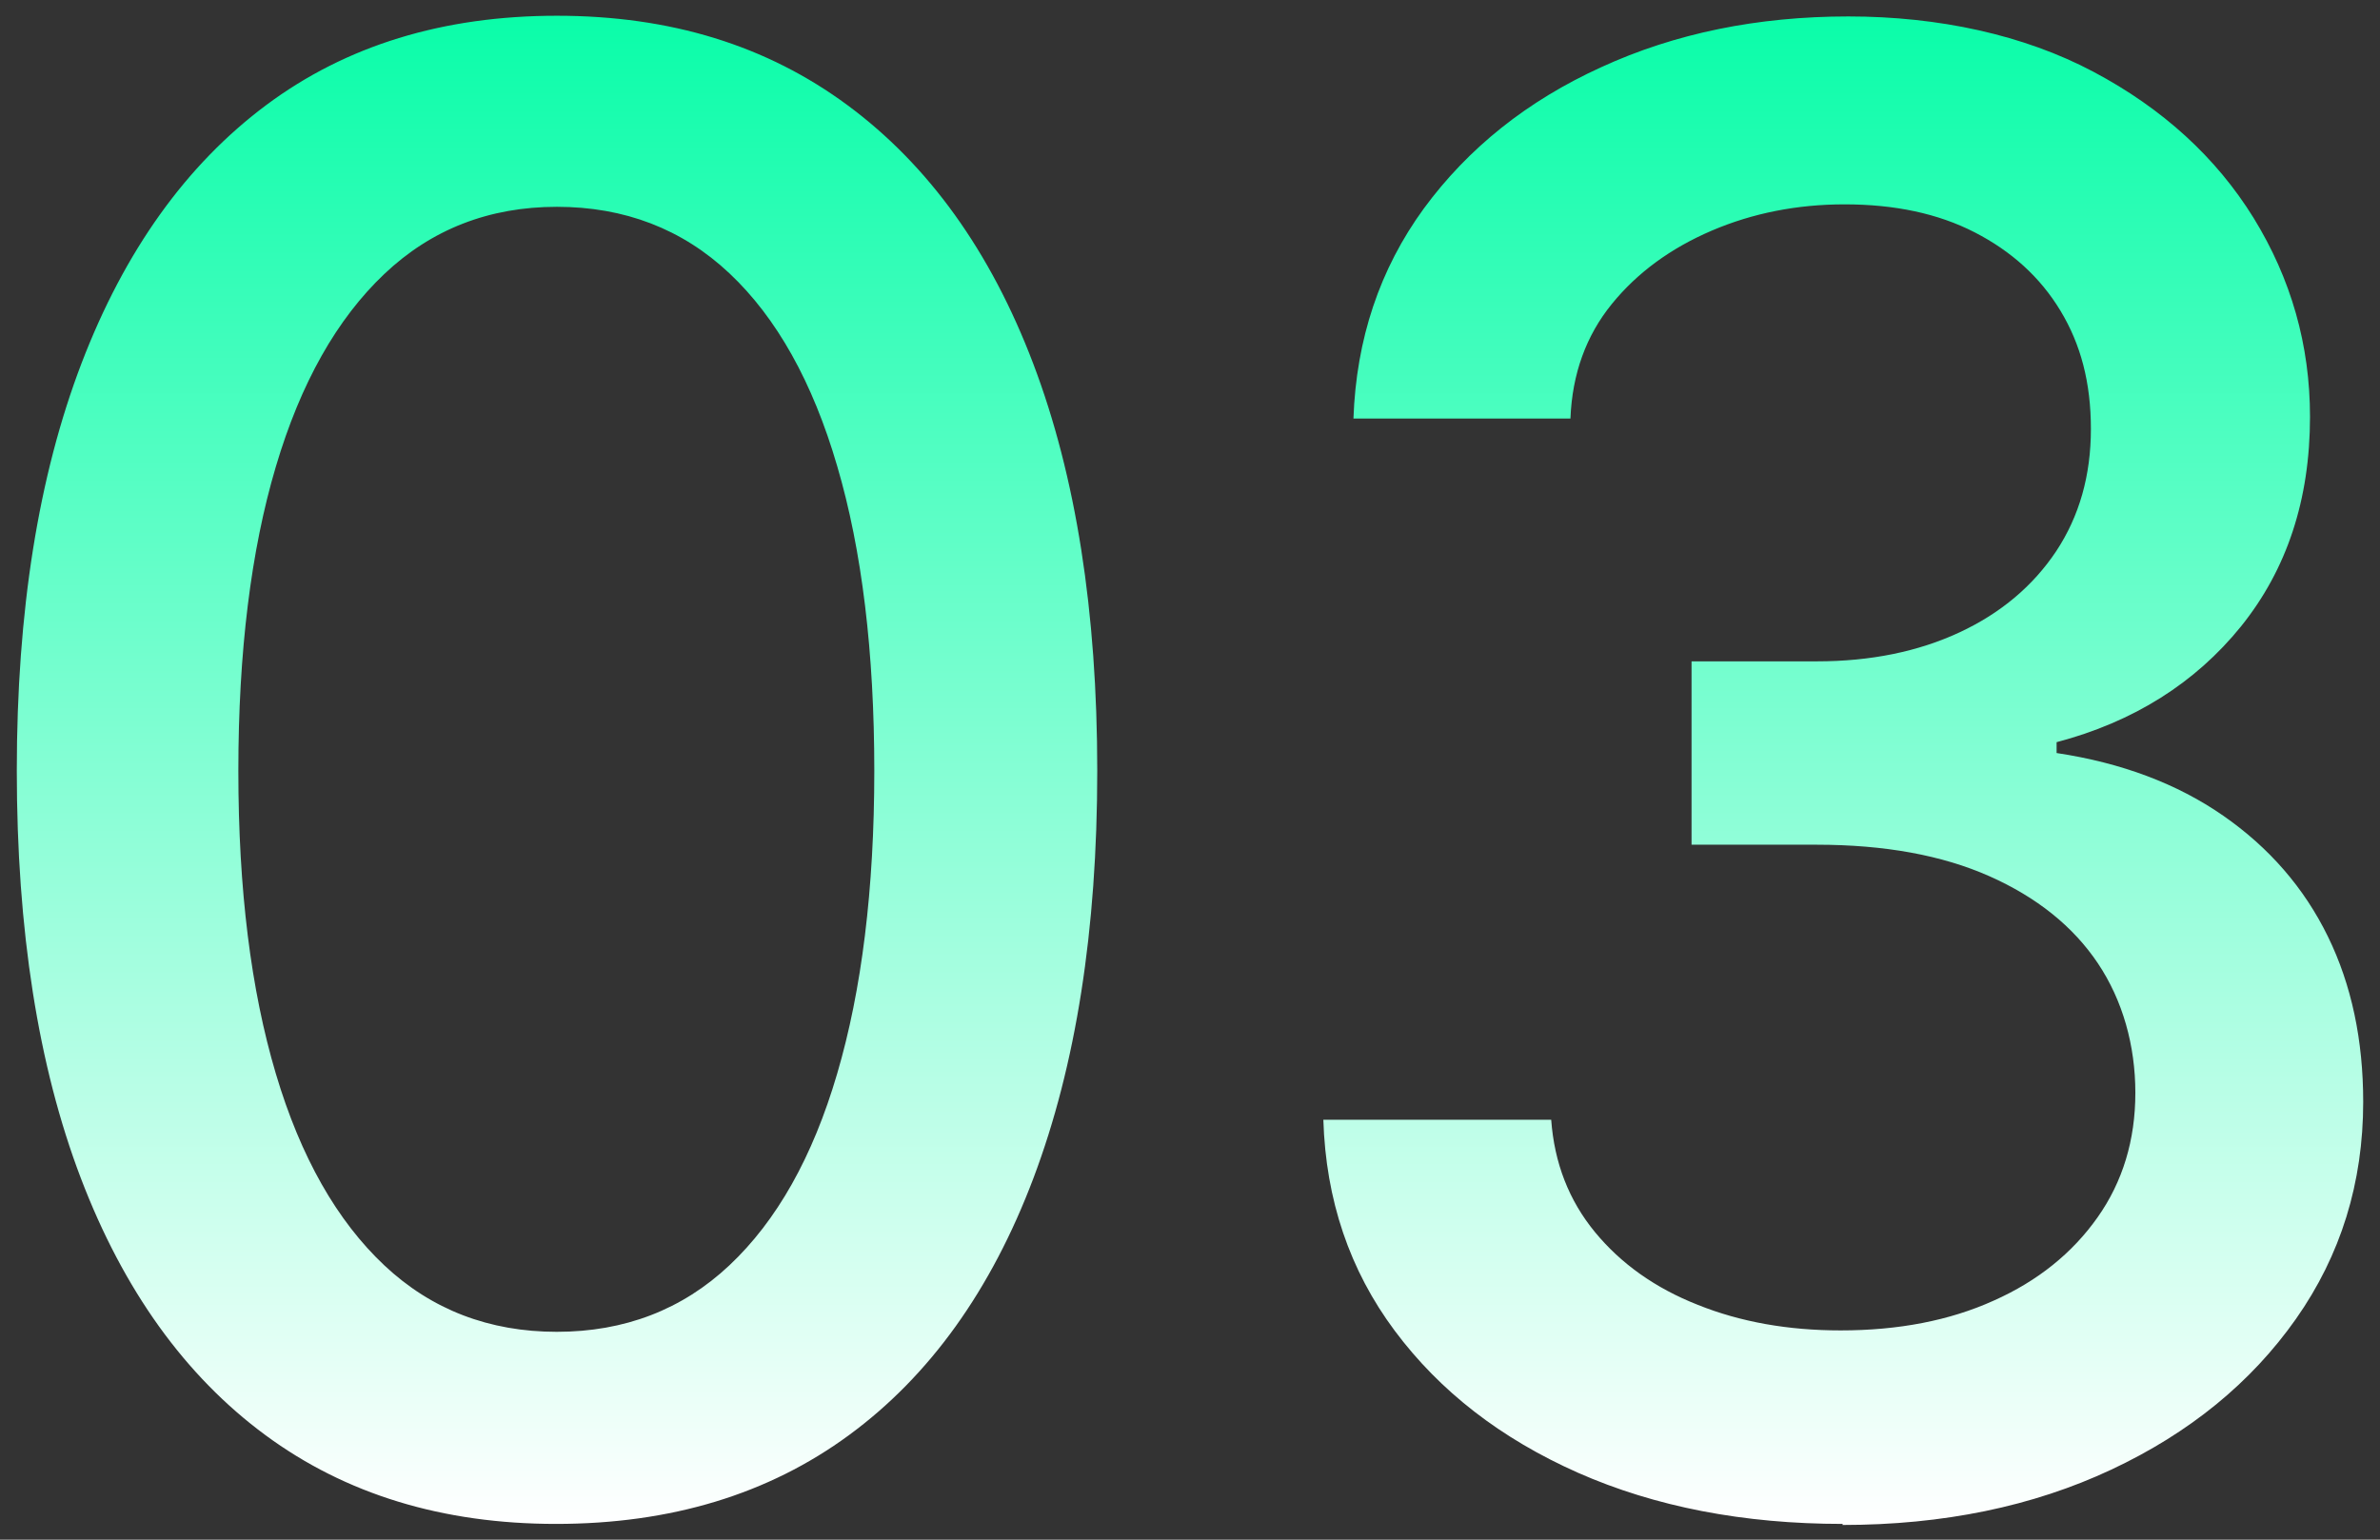 <?xml version="1.0" encoding="UTF-8"?>
<svg id="Livello_1" data-name="Livello 1" xmlns="http://www.w3.org/2000/svg" xmlns:xlink="http://www.w3.org/1999/xlink" viewBox="0 0 68 44">
  <rect x="0" y="0" width="68" height="44" fill="#333333" stroke="none"/>
  <defs>
    <style>
      .cls-1 {
        fill: url(#linear-gradient);
      }
    </style>
    <linearGradient id="linear-gradient" x1="34" y1="43.55" x2="34" y2=".45" gradientUnits="userSpaceOnUse">
      <stop offset="0" stop-color="#fff"/>
      <stop offset="1" stop-color="#0afda9"/>
    </linearGradient>
  </defs>
  <path class="cls-1" d="M15.89,43.55c-3.25,0-6.02-.85-8.31-2.54-2.29-1.69-4.05-4.14-5.27-7.34-1.22-3.2-1.83-7.09-1.83-11.65s.62-8.42,1.85-11.64c1.23-3.21,2.99-5.67,5.28-7.38C9.89,1.3,12.66.45,15.91.45s6,.85,8.31,2.56c2.31,1.71,4.08,4.17,5.3,7.38,1.22,3.21,1.83,7.09,1.83,11.64s-.61,8.42-1.82,11.63c-1.21,3.21-2.97,5.66-5.27,7.35-2.3,1.69-5.09,2.54-8.38,2.54ZM15.91,38.06c1.93,0,3.58-.63,4.93-1.9,1.35-1.27,2.38-3.09,3.08-5.48.7-2.38,1.06-5.27,1.06-8.65s-.35-6.3-1.06-8.71c-.7-2.4-1.73-4.24-3.08-5.51-1.35-1.27-3-1.9-4.93-1.9s-3.58.64-4.93,1.92c-1.35,1.28-2.39,3.11-3.1,5.51-.71,2.39-1.07,5.29-1.07,8.69s.36,6.26,1.07,8.65c.71,2.39,1.75,4.21,3.1,5.48,1.35,1.27,3,1.9,4.93,1.9ZM52.65,43.55c-2.84,0-5.36-.49-7.56-1.46-2.21-.98-3.95-2.33-5.24-4.06-1.29-1.73-1.97-3.74-2.04-6.03h6.51c.09,1.24.51,2.31,1.25,3.21.74.9,1.72,1.6,2.94,2.08,1.22.49,2.58.73,4.08.73,1.65,0,3.11-.28,4.37-.85,1.26-.56,2.25-1.36,2.97-2.38.72-1.02,1.08-2.21,1.08-3.56s-.36-2.64-1.07-3.7c-.71-1.06-1.75-1.89-3.1-2.49-1.35-.6-3-.9-4.93-.9h-3.58v-5.24h3.58c1.54,0,2.9-.28,4.08-.83,1.18-.55,2.1-1.33,2.76-2.32.66-1,.99-2.16.99-3.49s-.29-2.42-.87-3.38c-.58-.96-1.4-1.7-2.45-2.24-1.05-.54-2.29-.8-3.72-.8-1.35,0-2.62.25-3.79.75-1.17.5-2.13,1.2-2.86,2.1s-1.13,1.99-1.18,3.27h-6.2c.08-2.27.75-4.27,2.01-6,1.27-1.73,2.96-3.08,5.07-4.04,2.11-.97,4.47-1.45,7.06-1.45s5.02.53,7,1.58c1.98,1.05,3.51,2.45,4.58,4.18,1.07,1.74,1.61,3.63,1.61,5.68,0,2.37-.66,4.36-1.97,5.99-1.31,1.62-3.07,2.73-5.27,3.31v.31c1.86.28,3.45.88,4.76,1.79,1.31.91,2.31,2.06,2.99,3.45.68,1.39,1.01,2.97,1.01,4.73,0,2.31-.64,4.38-1.92,6.2-1.28,1.82-3.04,3.26-5.28,4.31-2.24,1.05-4.8,1.58-7.68,1.58Z"/>
</svg>